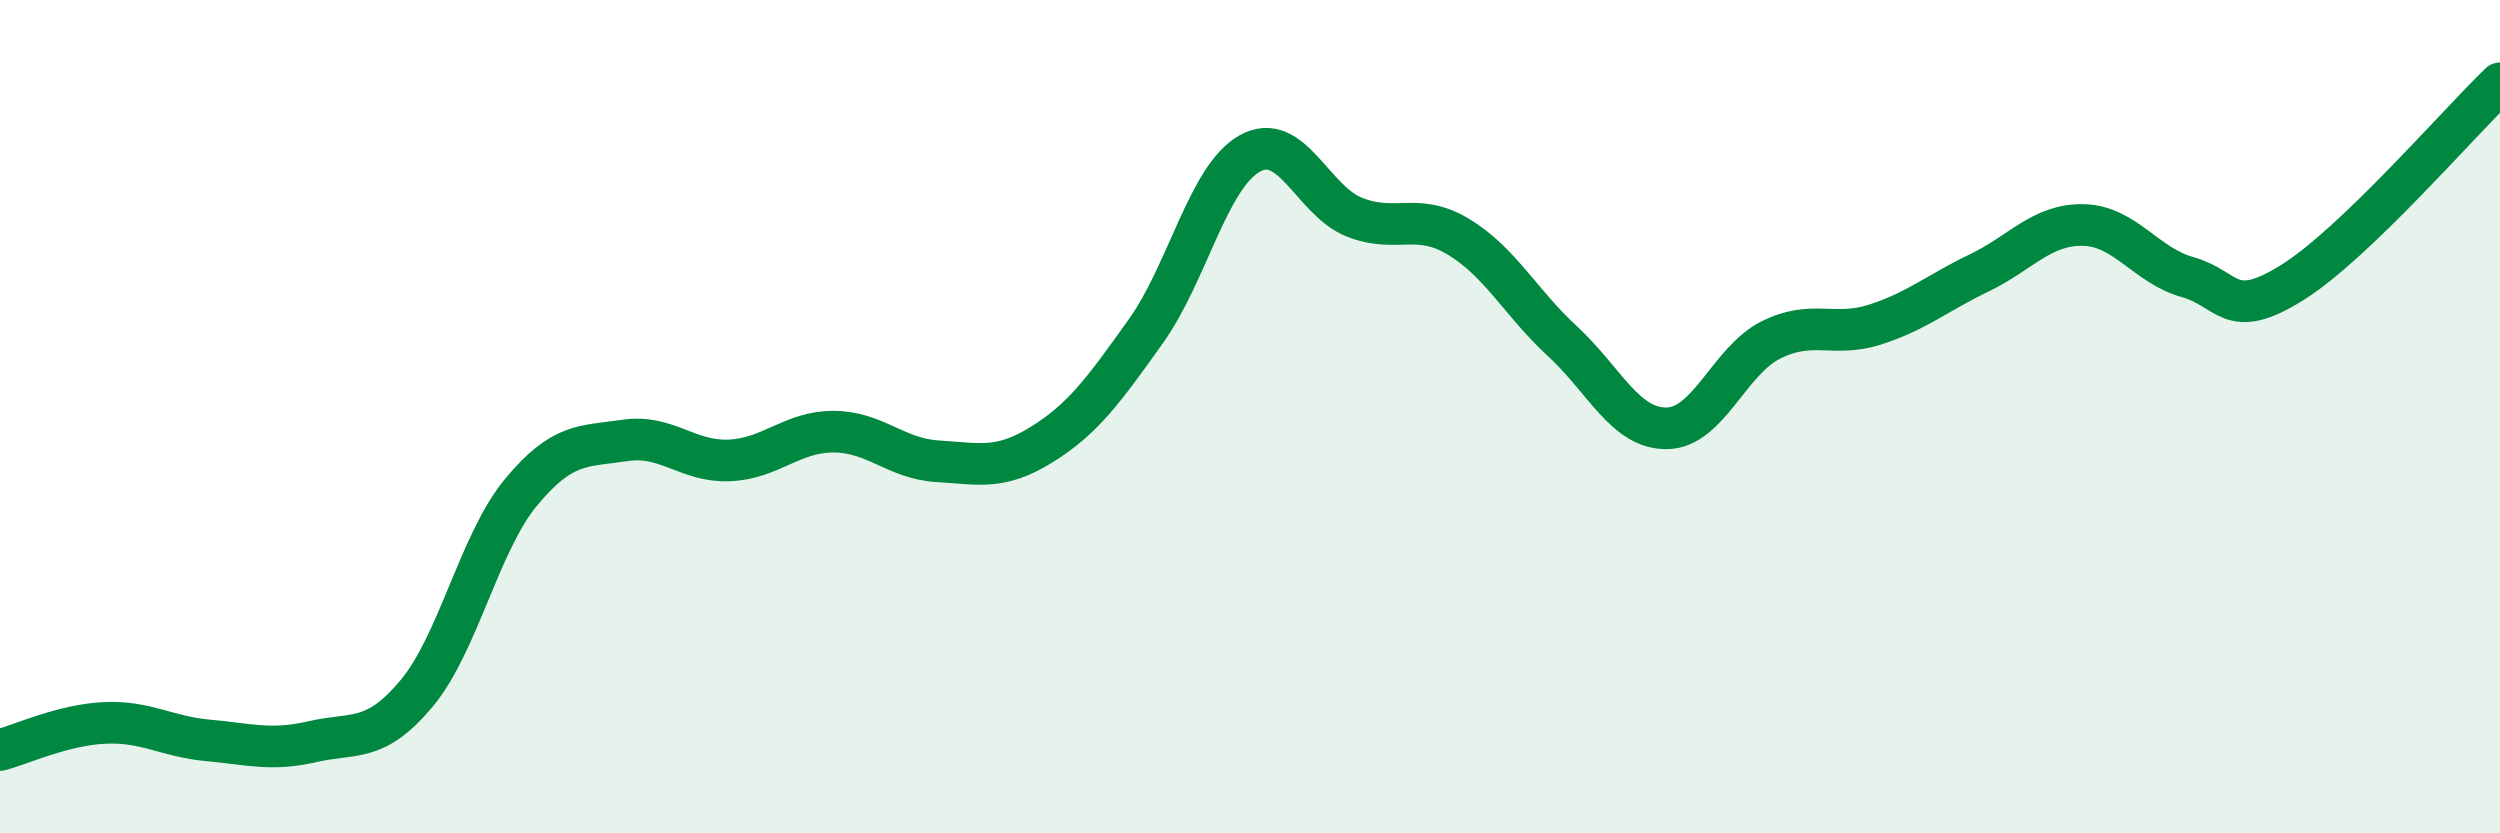
    <svg width="60" height="20" viewBox="0 0 60 20" xmlns="http://www.w3.org/2000/svg">
      <path
        d="M 0,18 C 0.5,17.87 1.5,17.4 2.5,17.35 C 3.5,17.3 4,17.68 5,17.77 C 6,17.86 6.5,18.03 7.5,17.8 C 8.5,17.57 9,17.84 10,16.64 C 11,15.44 11.5,13.03 12.5,11.82 C 13.5,10.61 14,10.72 15,10.57 C 16,10.42 16.5,11.09 17.5,11.05 C 18.5,11.01 19,10.36 20,10.36 C 21,10.36 21.5,11.01 22.5,11.07 C 23.5,11.13 24,11.29 25,10.67 C 26,10.05 26.5,9.35 27.5,7.95 C 28.5,6.55 29,4.23 30,3.68 C 31,3.13 31.5,4.81 32.5,5.21 C 33.5,5.61 34,5.08 35,5.68 C 36,6.28 36.5,7.27 37.5,8.19 C 38.5,9.11 39,10.29 40,10.28 C 41,10.27 41.5,8.66 42.5,8.16 C 43.5,7.66 44,8.11 45,7.79 C 46,7.47 46.5,7.03 47.5,6.55 C 48.5,6.07 49,5.38 50,5.4 C 51,5.42 51.5,6.37 52.5,6.65 C 53.5,6.93 53.5,7.72 55,6.79 C 56.5,5.86 59,2.96 60,2L60 20L0 20Z"
        fill="#008740"
        opacity="0.1"
        stroke-linecap="round"
        stroke-linejoin="round"
      />
      <path
        d="M 0,18 C 0.5,17.87 1.5,17.4 2.5,17.35 C 3.5,17.3 4,17.68 5,17.77 C 6,17.86 6.5,18.03 7.5,17.8 C 8.5,17.57 9,17.84 10,16.64 C 11,15.44 11.5,13.03 12.5,11.82 C 13.5,10.61 14,10.72 15,10.57 C 16,10.42 16.5,11.09 17.5,11.05 C 18.5,11.01 19,10.36 20,10.36 C 21,10.36 21.5,11.01 22.5,11.07 C 23.5,11.13 24,11.29 25,10.67 C 26,10.05 26.5,9.35 27.5,7.95 C 28.5,6.55 29,4.23 30,3.68 C 31,3.13 31.5,4.81 32.5,5.21 C 33.5,5.61 34,5.08 35,5.68 C 36,6.28 36.5,7.27 37.5,8.19 C 38.5,9.11 39,10.29 40,10.28 C 41,10.27 41.5,8.66 42.5,8.16 C 43.5,7.66 44,8.11 45,7.79 C 46,7.47 46.5,7.03 47.5,6.55 C 48.5,6.07 49,5.38 50,5.4 C 51,5.42 51.5,6.37 52.5,6.65 C 53.5,6.93 53.5,7.72 55,6.79 C 56.5,5.86 59,2.96 60,2"
        stroke="#008740"
        stroke-width="1"
        fill="none"
        stroke-linecap="round"
        stroke-linejoin="round"
      />
    </svg>
  